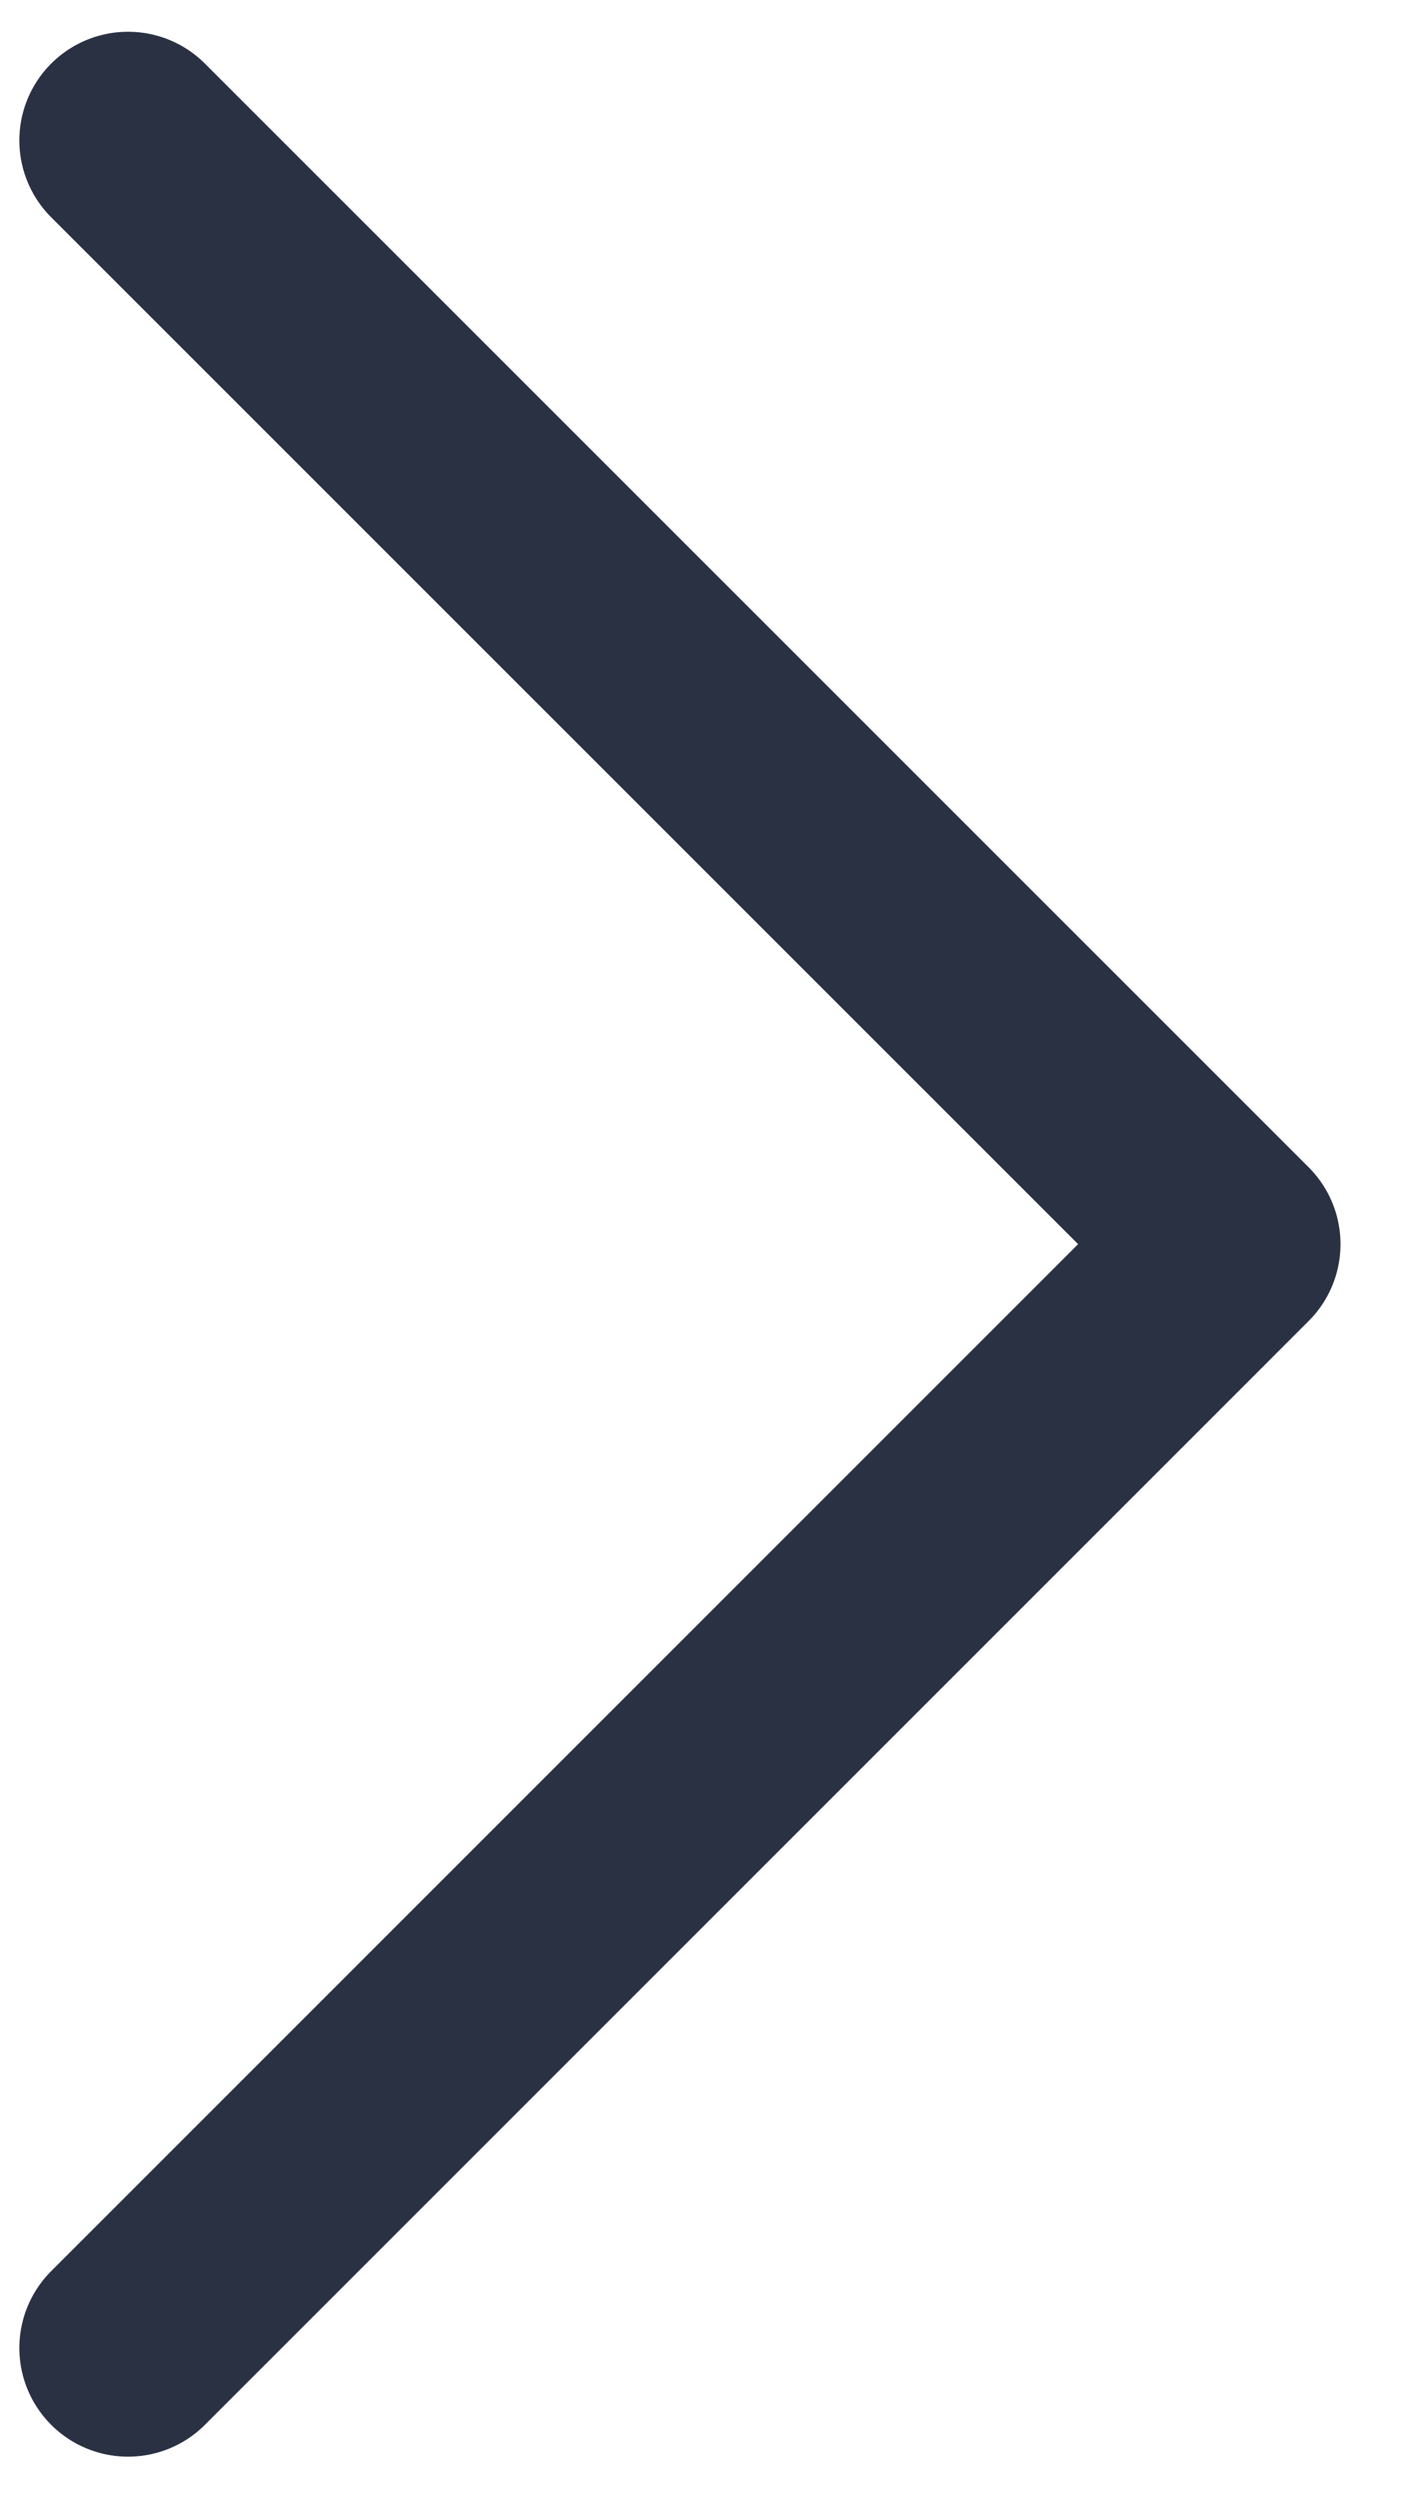 <svg width="13" height="23" viewBox="0 0 13 23" fill="none" xmlns="http://www.w3.org/2000/svg">
<path d="M1.178 1.292L11.333 11.446L1.178 21.601" stroke="#2A3143" stroke-width="2" stroke-linecap="round" stroke-linejoin="round"/>
</svg>

